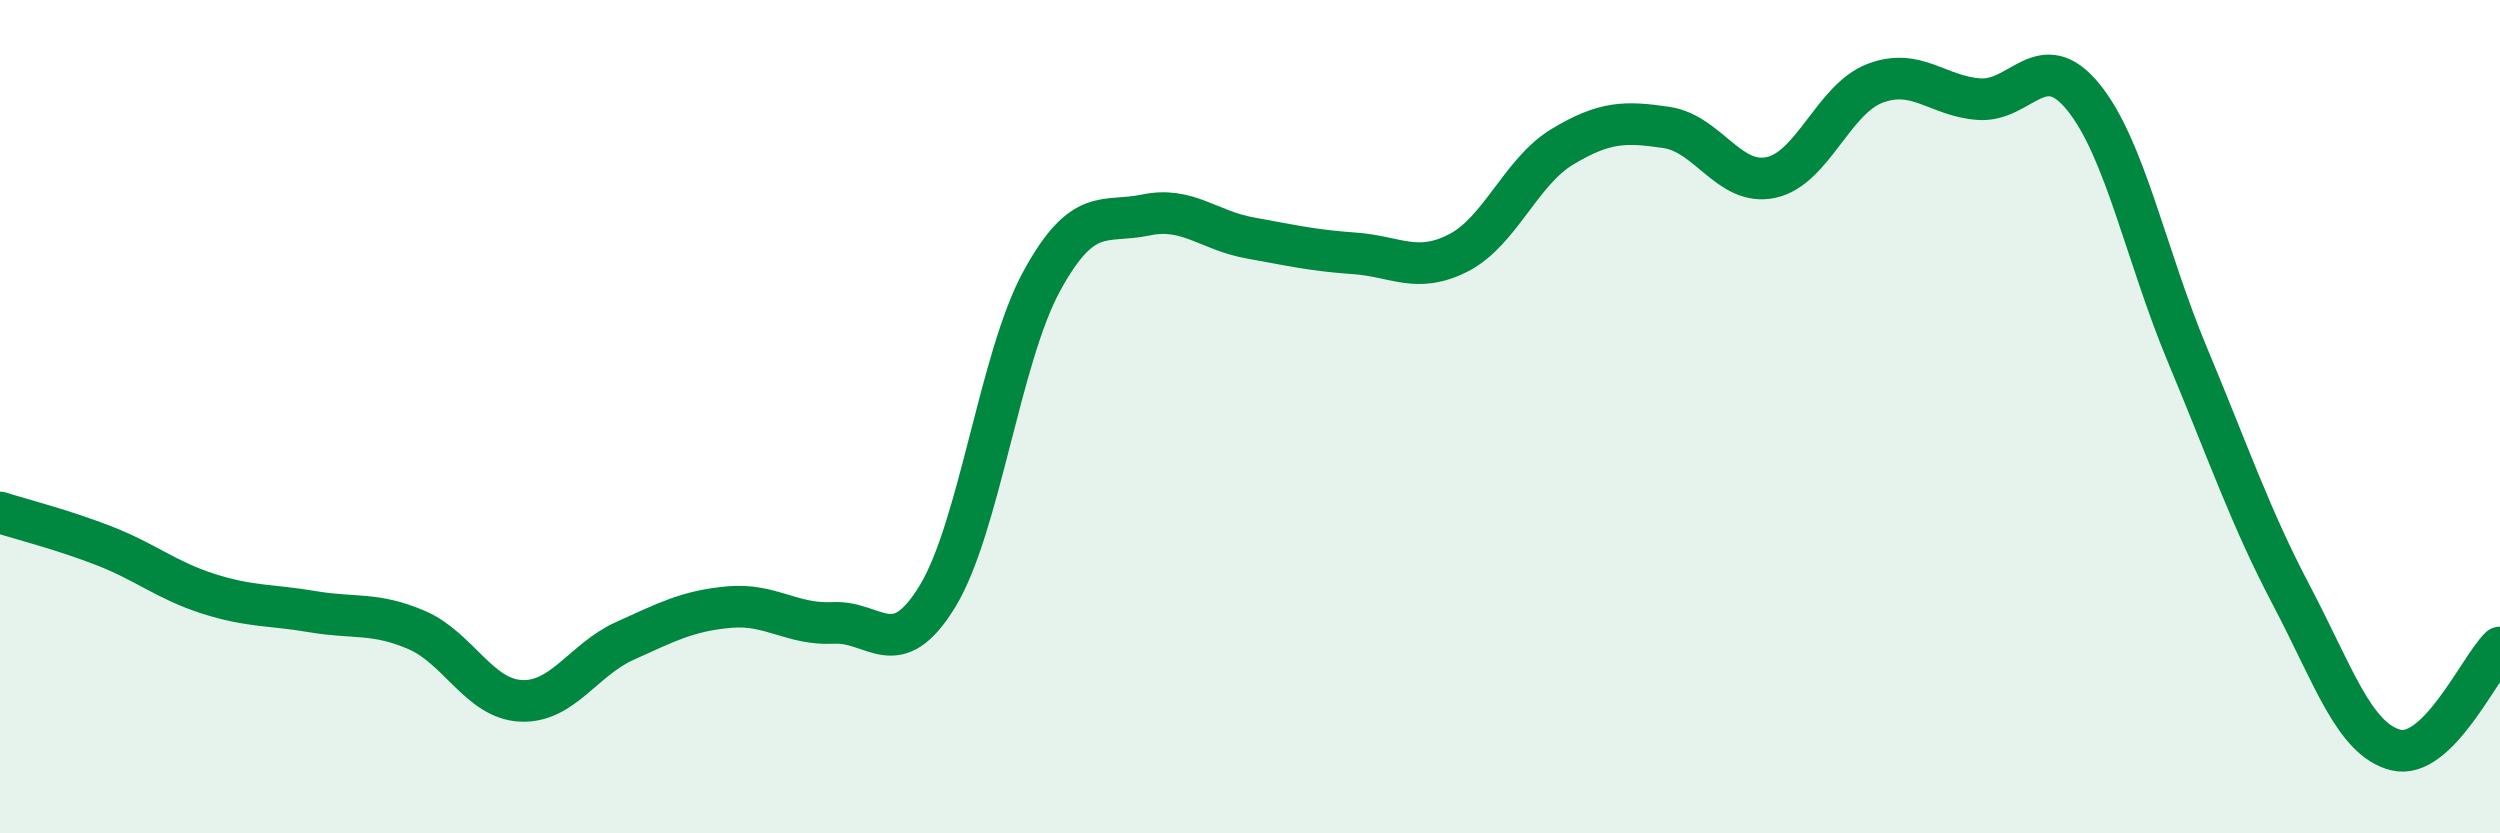 
    <svg width="60" height="20" viewBox="0 0 60 20" xmlns="http://www.w3.org/2000/svg">
      <path
        d="M 0,12.3 C 0.5,12.46 1.5,12.71 2.5,13.1 C 3.5,13.49 4,13.93 5,14.25 C 6,14.57 6.5,14.51 7.5,14.68 C 8.5,14.85 9,14.69 10,15.12 C 11,15.55 11.5,16.77 12.5,16.82 C 13.5,16.87 14,15.83 15,15.38 C 16,14.93 16.5,14.66 17.5,14.57 C 18.5,14.48 19,15 20,14.95 C 21,14.9 21.5,15.95 22.5,14.31 C 23.5,12.67 24,8.58 25,6.75 C 26,4.92 26.5,5.37 27.5,5.16 C 28.5,4.95 29,5.53 30,5.71 C 31,5.89 31.5,6.01 32.5,6.08 C 33.5,6.15 34,6.58 35,6.07 C 36,5.56 36.5,4.12 37.5,3.52 C 38.5,2.92 39,2.91 40,3.06 C 41,3.21 41.5,4.47 42.5,4.26 C 43.5,4.05 44,2.38 45,2 C 46,1.62 46.5,2.31 47.5,2.38 C 48.5,2.45 49,1.1 50,2.33 C 51,3.56 51.5,6.13 52.5,8.52 C 53.5,10.91 54,12.4 55,14.3 C 56,16.2 56.5,17.75 57.5,18 C 58.5,18.25 59.5,16.03 60,15.54L60 20L0 20Z"
        fill="#008740"
        opacity="0.1"
        stroke-linecap="round"
        stroke-linejoin="round"
      />
      <path
        d="M 0,12.3 C 0.5,12.46 1.5,12.71 2.5,13.1 C 3.5,13.49 4,13.93 5,14.25 C 6,14.57 6.5,14.51 7.5,14.68 C 8.5,14.85 9,14.69 10,15.12 C 11,15.55 11.5,16.77 12.5,16.82 C 13.5,16.87 14,15.83 15,15.38 C 16,14.93 16.5,14.66 17.5,14.57 C 18.5,14.48 19,15 20,14.95 C 21,14.9 21.5,15.95 22.5,14.31 C 23.5,12.67 24,8.58 25,6.75 C 26,4.92 26.5,5.37 27.5,5.16 C 28.5,4.95 29,5.53 30,5.71 C 31,5.89 31.5,6.01 32.5,6.08 C 33.5,6.15 34,6.58 35,6.07 C 36,5.56 36.5,4.12 37.5,3.52 C 38.5,2.92 39,2.91 40,3.06 C 41,3.21 41.5,4.47 42.5,4.26 C 43.5,4.05 44,2.38 45,2 C 46,1.62 46.5,2.31 47.5,2.38 C 48.5,2.45 49,1.1 50,2.33 C 51,3.56 51.5,6.13 52.5,8.52 C 53.5,10.91 54,12.4 55,14.3 C 56,16.2 56.5,17.75 57.5,18 C 58.5,18.25 59.5,16.03 60,15.54"
        stroke="#008740"
        stroke-width="1"
        fill="none"
        stroke-linecap="round"
        stroke-linejoin="round"
      />
    </svg>
  